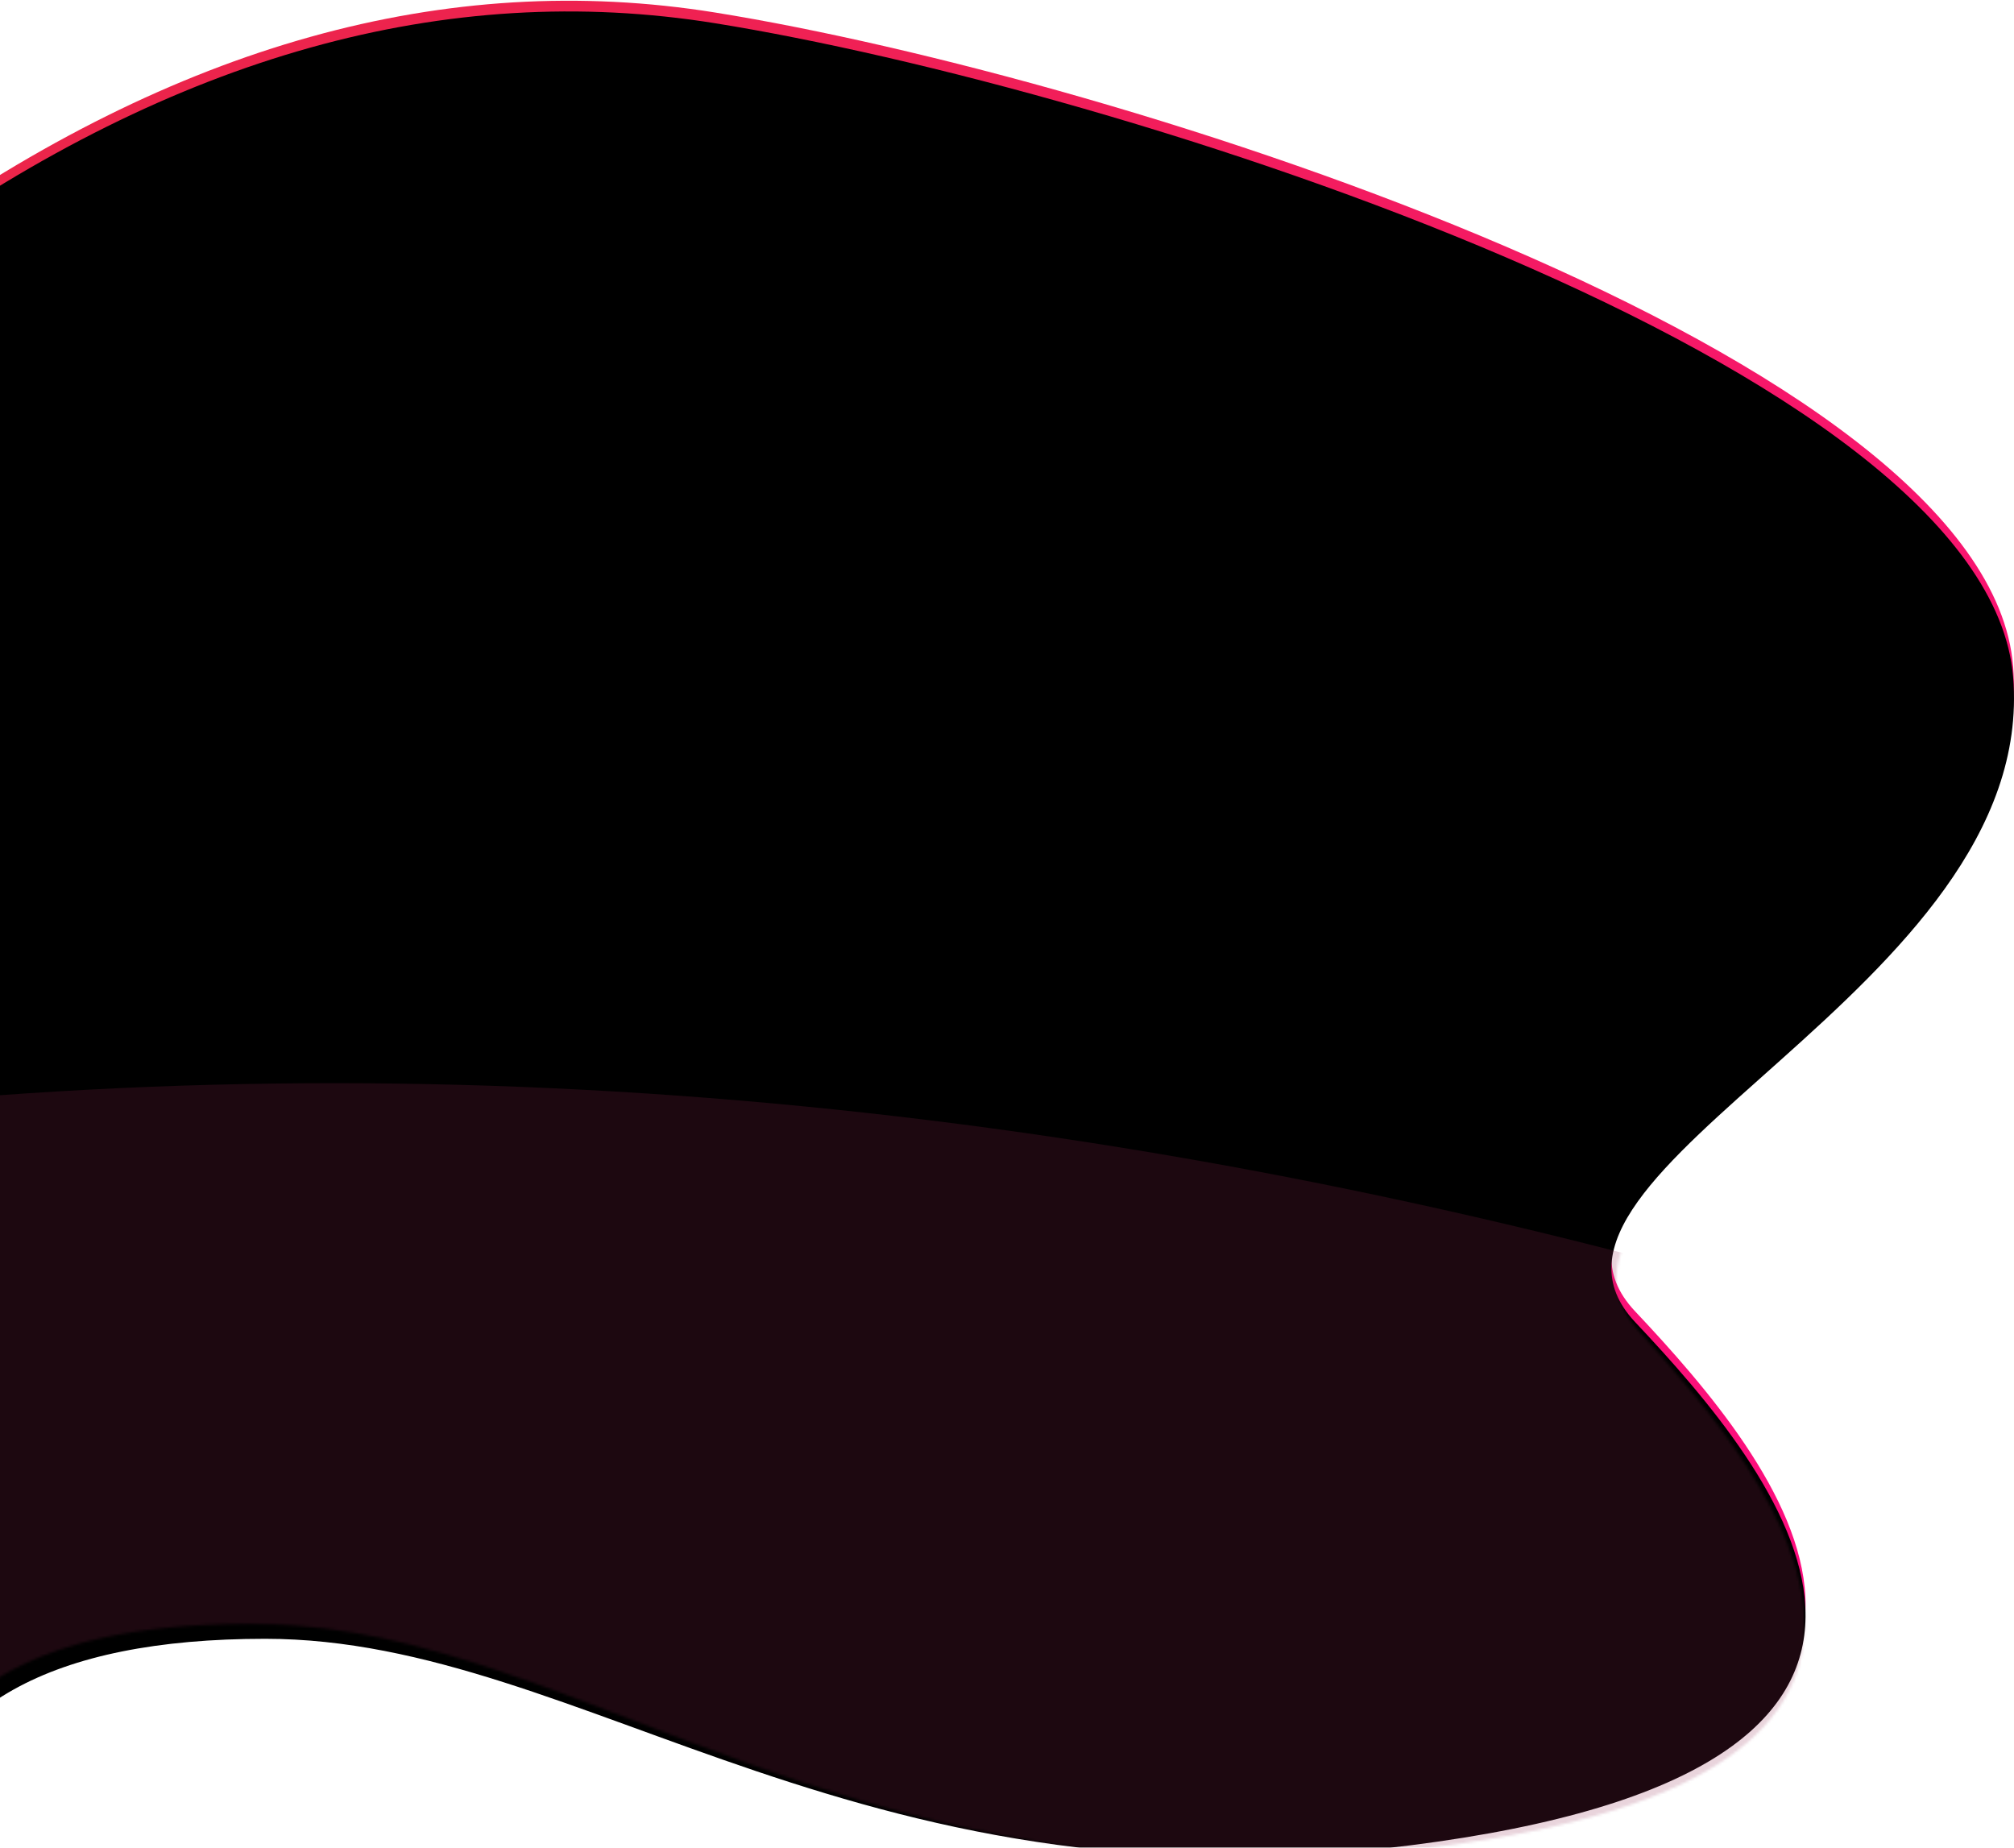 <?xml version="1.0" encoding="UTF-8"?>
<svg width="751px" height="689px" viewBox="0 0 751 689" version="1.1" xmlns="http://www.w3.org/2000/svg" xmlns:xlink="http://www.w3.org/1999/xlink">
    <!-- Generator: Sketch 51.3 (57544) - http://www.bohemiancoding.com/sketch -->
    <title>Path 2</title>
    <desc>Created with Sketch.</desc>
    <defs>
        <linearGradient x1="95.58%" y1="9.935%" x2="11.569%" y2="100%" id="linearGradient-1">
            <stop stop-color="#EC254A" offset="0%"></stop>
            <stop stop-color="#FF0B85" offset="100%"></stop>
        </linearGradient>
        <path d="M484.359,4.664 C334.114,28.837 9.772,131.887 0.32,248.544 C-9.132,365.201 194.323,432.716 141.293,488.984 C88.262,545.253 0.464,651.953 214.935,682.753 C429.405,713.553 532.178,607.107 652.092,607.107 C732.034,607.107 777.185,632.322 787.545,682.753 L787.545,440.868 L787.545,89.388 C685.584,16.791 584.522,-11.45 484.359,4.664 Z" id="path-2"></path>
        <filter x="-2.8%" y="-3.2%" width="105.6%" height="106.4%" filterUnits="objectBoundingBox" id="filter-4">
            <feGaussianBlur stdDeviation="20" in="SourceAlpha" result="shadowBlurInner1"></feGaussianBlur>
            <feOffset dx="0" dy="4" in="shadowBlurInner1" result="shadowOffsetInner1"></feOffset>
            <feComposite in="shadowOffsetInner1" in2="SourceAlpha" operator="arithmetic" k2="-1" k3="1" result="shadowInnerInner1"></feComposite>
            <feColorMatrix values="0 0 0 0 0.427   0 0 0 0 0   0 0 0 0 0.192  0 0 0 0.616 0" type="matrix" in="shadowInnerInner1"></feColorMatrix>
        </filter>
    </defs>
    <g id="Page-1" stroke="none" stroke-width="1" fill="none" fill-rule="evenodd">
        <g id="Main-Desktop-HD" transform="translate(0, -727)">
            <g id="monsters-copy" transform="translate(710, 2368.5) scale(-1, 1) translate(-710, -2368.5) translate(-37, 627)">
                <g id="Path-2" transform="translate(706, 100)">
                    <mask id="mask-3" fill="white">
                        <use xlink:href="#path-2"></use>
                    </mask>
                    <g id="Mask">
                        <use fill="url(#linearGradient-1)" fill-rule="evenodd" xlink:href="#path-2"></use>
                        <use fill="black" fill-opacity="1" filter="url(#filter-4)" xlink:href="#path-2"></use>
                    </g>
                    <path d="M119.036,467.012 C378.502,401.192 628.451,387.522 868.883,426.003 C1109.314,464.483 1164.294,527.312 1033.823,614.488 L522.42,751.897 L135.417,712.634 L31.689,554.44 L119.036,467.012 Z" id="Path-2-Copy" fill-opacity="0.2" fill="#942A53" mask="url(#mask-3)" transform="translate(567.178, 578.302) rotate(-1) translate(-567.178, -578.302) "></path>
                </g>
            </g>
        </g>
    </g>
</svg>